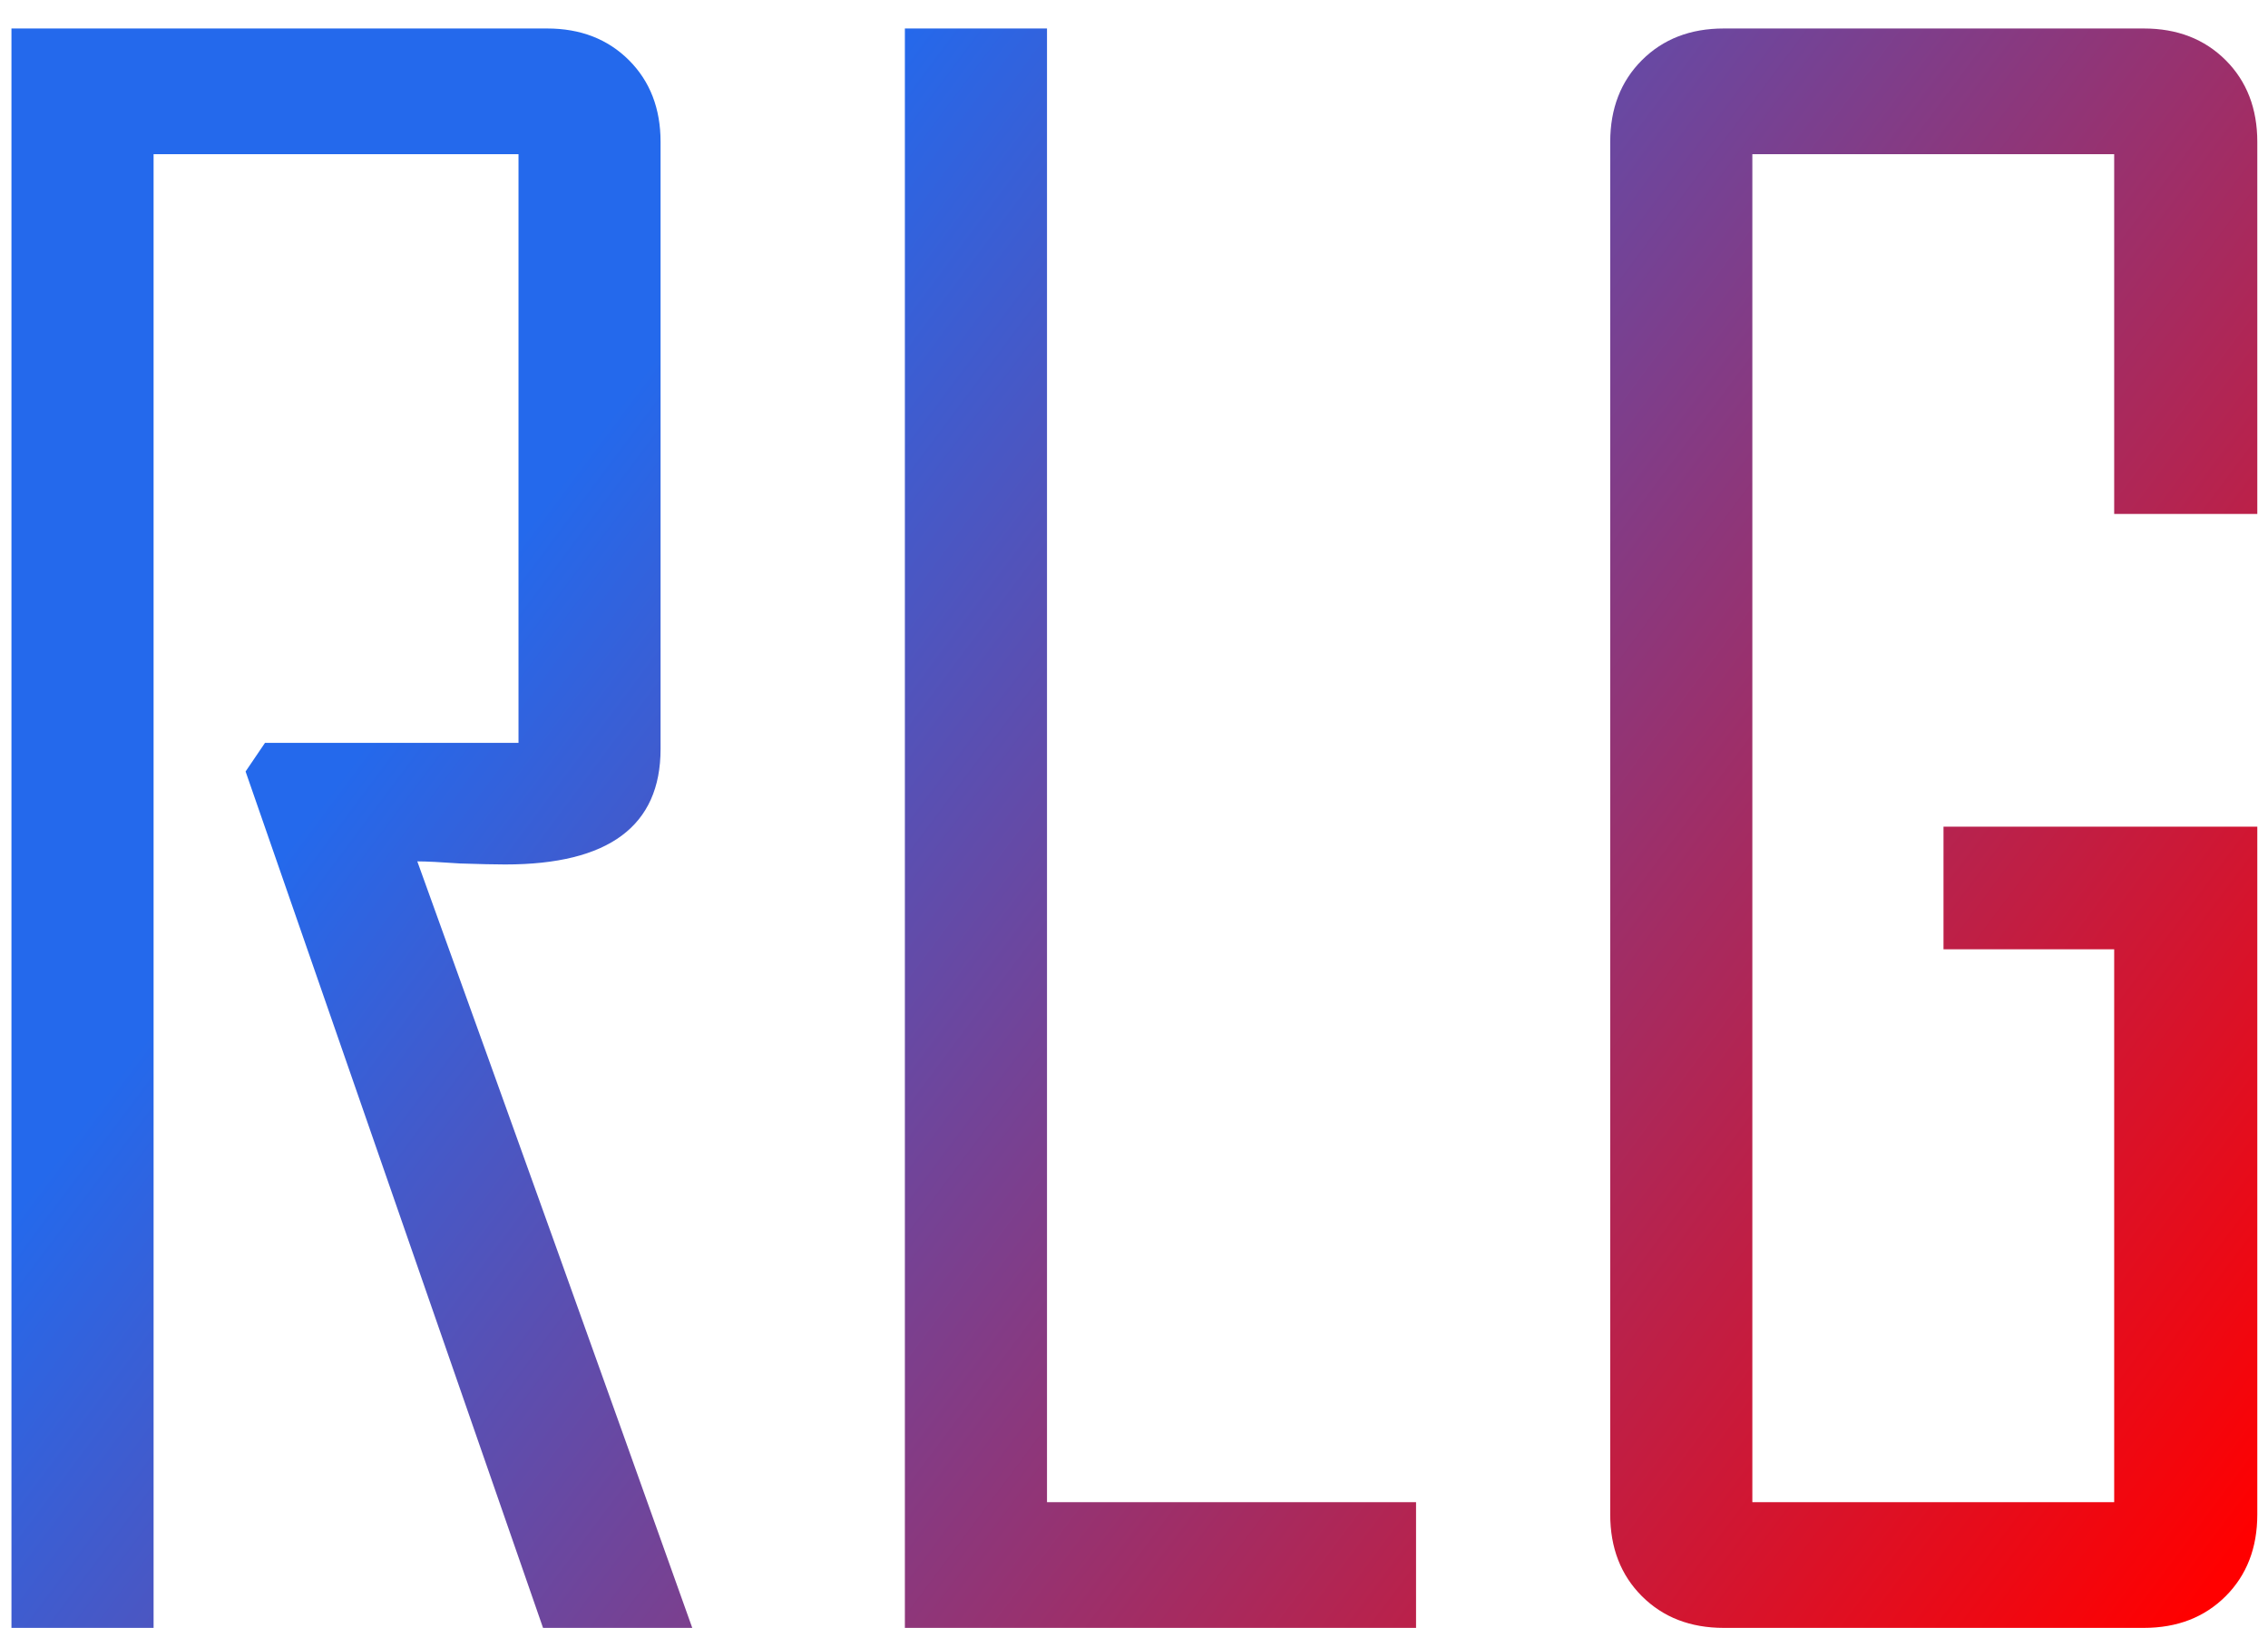 <svg width="39" height="28" viewBox="0 0 39 28" fill="none" xmlns="http://www.w3.org/2000/svg">
<path d="M11.904 28H9.338L4.223 13.27L4.557 12.777H8.916V2.652H2.641V28H0.197V0.49H9.408C9.982 0.49 10.451 0.672 10.815 1.035C11.178 1.398 11.359 1.867 11.359 2.441V12.883C11.359 14.207 10.469 14.869 8.688 14.869C8.512 14.869 8.254 14.863 7.914 14.852C7.574 14.828 7.328 14.816 7.176 14.816C8.758 19.199 10.334 23.594 11.904 28ZM24.35 28H15.56V0.49H18.004V25.838H24.35V28ZM38.816 26.049C38.816 26.623 38.635 27.092 38.272 27.455C37.908 27.818 37.44 28 36.865 28H29.641C29.066 28 28.598 27.818 28.234 27.455C27.871 27.092 27.689 26.623 27.689 26.049V2.441C27.689 1.867 27.871 1.398 28.234 1.035C28.598 0.672 29.066 0.49 29.641 0.49H36.865C37.44 0.49 37.908 0.672 38.272 1.035C38.635 1.398 38.816 1.867 38.816 2.441V8.84H36.355V2.652H30.133V25.838H36.355V16.328H33.42V14.219H38.816V26.049Z" fill="url(#paint0_linear_42_8)"/>
<defs>
<linearGradient id="paint0_linear_42_8" x1="-2.46389e-07" y1="5.89116e-08" x2="37.5" y2="28" gradientUnits="userSpaceOnUse">
<stop offset="0.271" stop-color="#2469EC"/>
<stop offset="1" stop-color="#FF0000"/>
</linearGradient>
</defs>
</svg>
